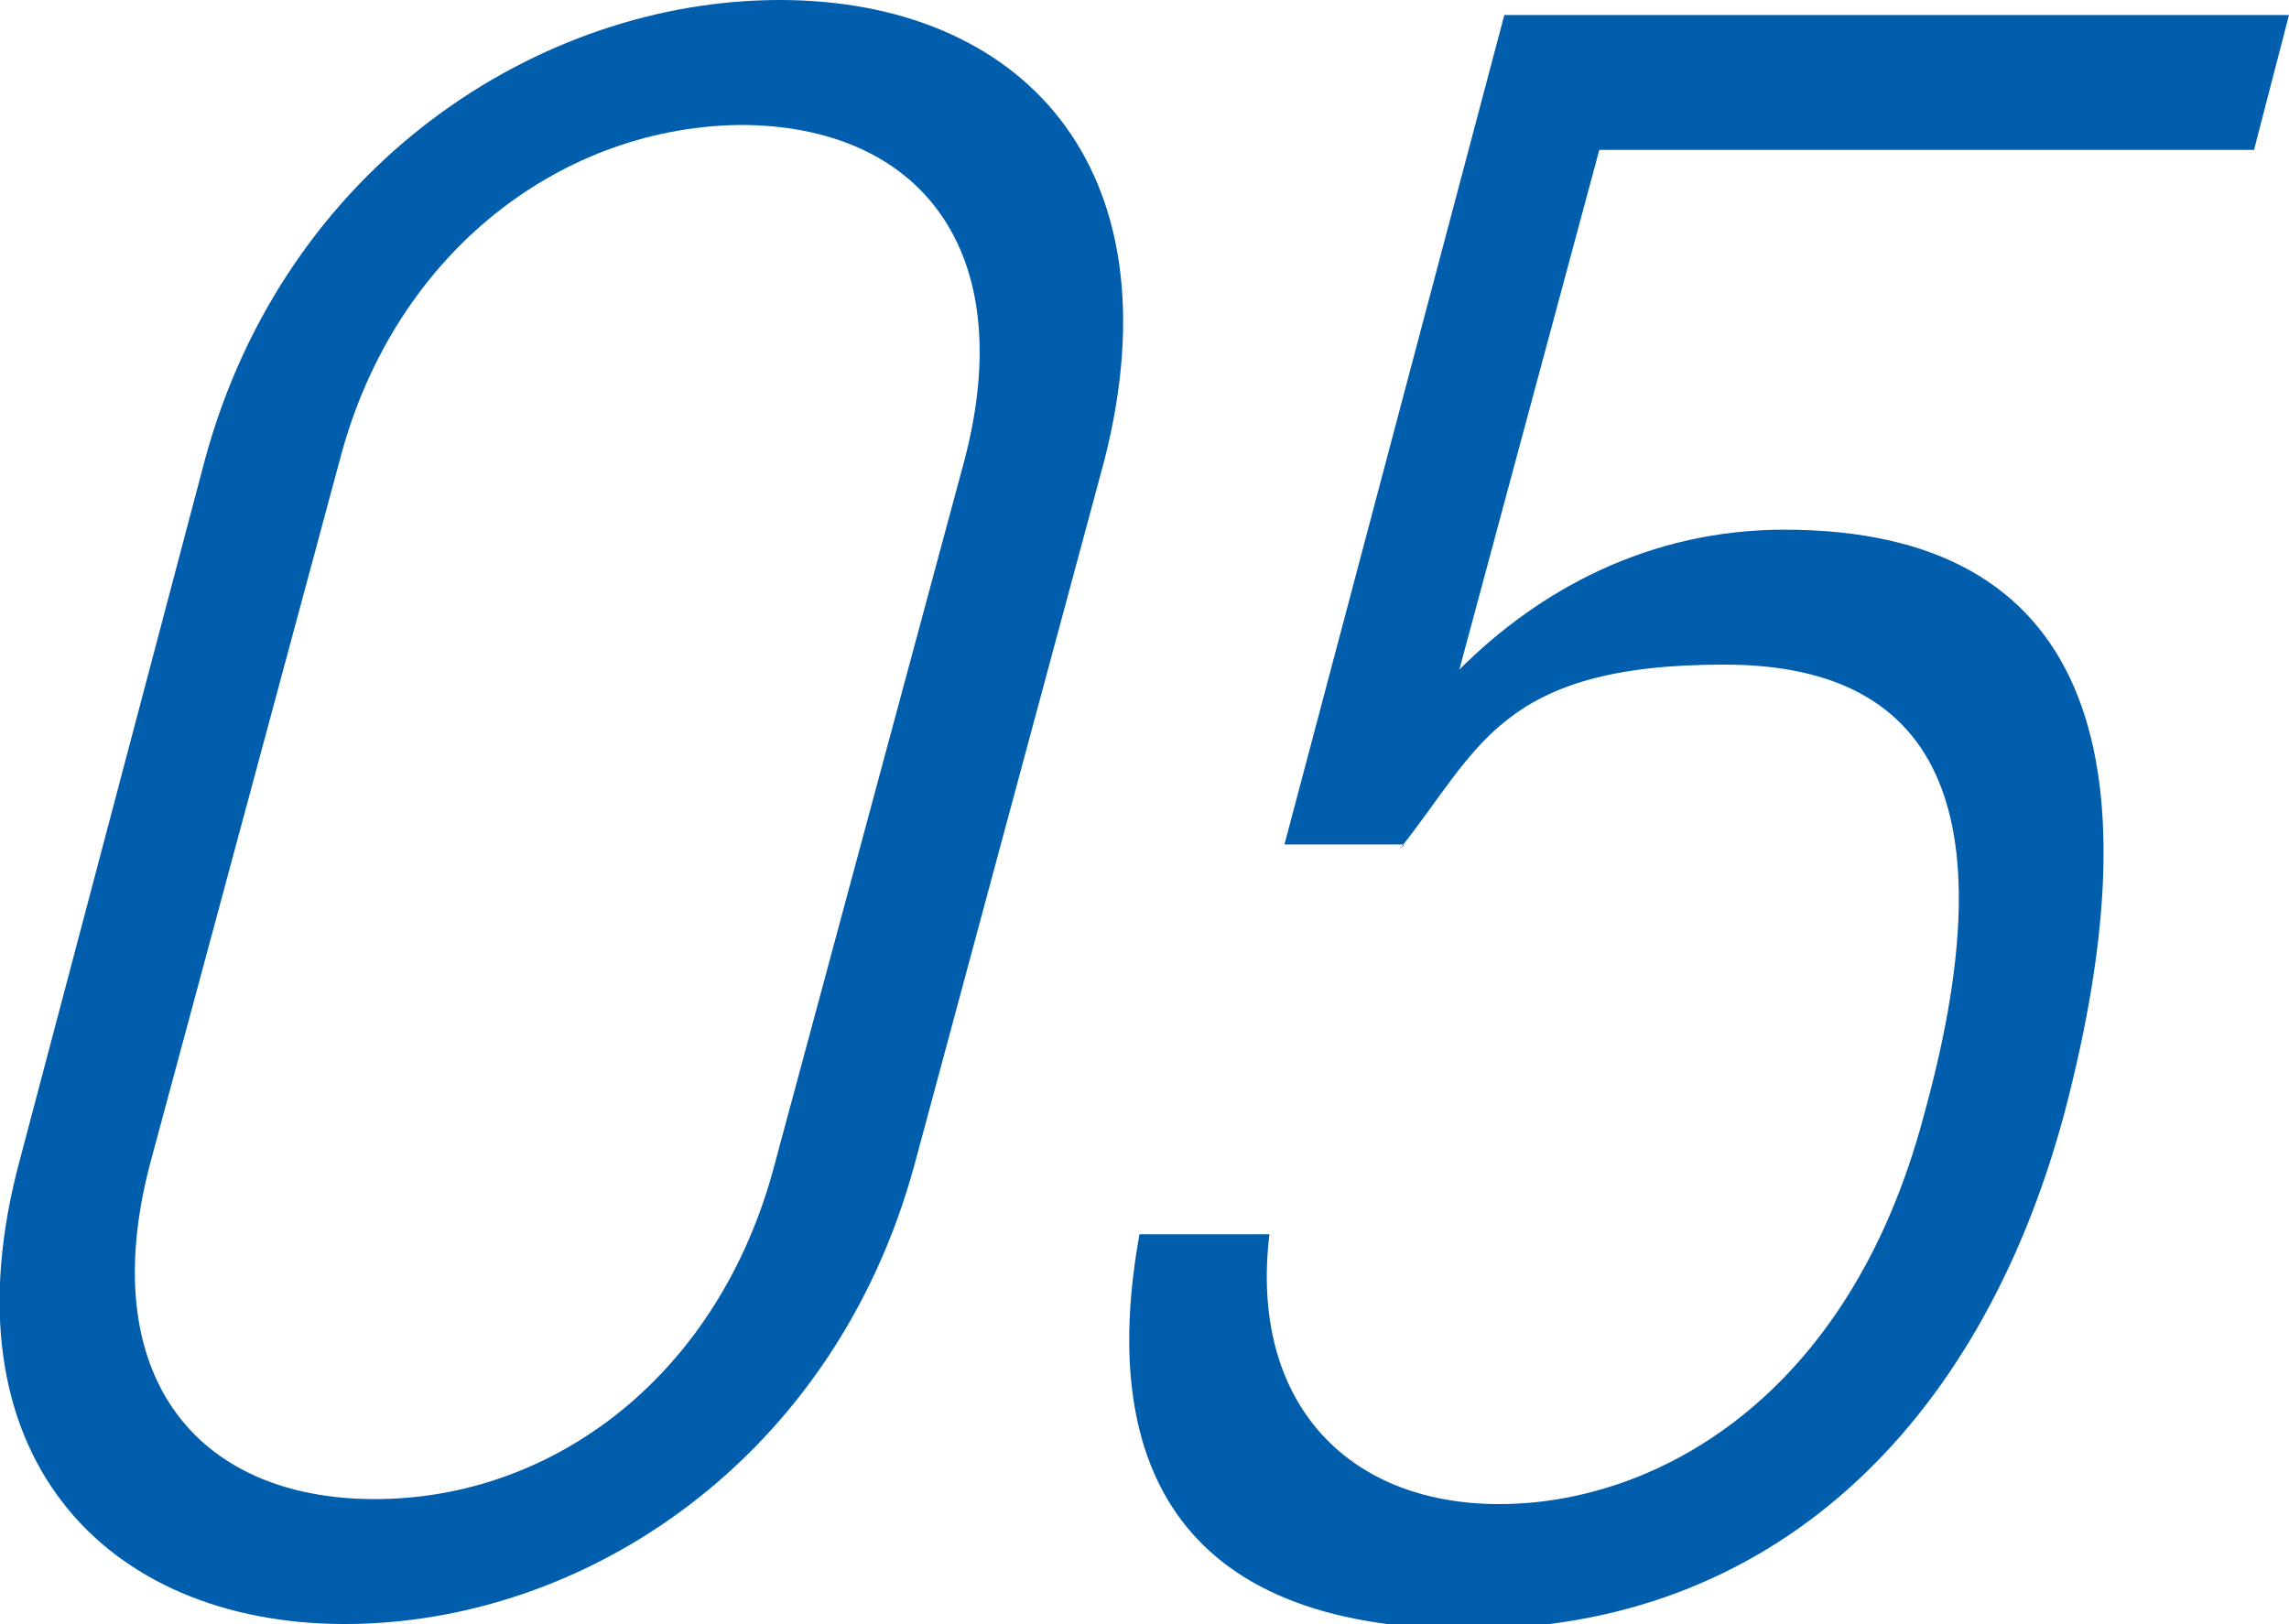 <?xml version="1.0" encoding="UTF-8"?>
<svg id="_レイヤー_2" data-name="レイヤー_2" xmlns="http://www.w3.org/2000/svg" viewBox="0 0 45.8 32.5">
  <defs>
    <style>
      .cls-1 {
        fill: #005ead;
      }
    </style>
  </defs>
  <g id="text">
    <g>
      <path class="cls-1" d="M18.3,23.3c-1.6,5.9-6.6,9.2-11.4,9.2S-1.2,29.1.4,23.2l3.7-14C5.7,3.3,10.8,0,15.6,0s8,3.3,6.5,9.2l-3.8,14.1ZM14.9,2.5c-3.6,0-7,2.5-8.1,6.7l-3.8,14.1c-1.1,4.2.9,6.7,4.5,6.7s6.9-2.5,8-6.7l3.8-14.1c1.1-4.2-.9-6.7-4.5-6.7Z"/>
      <path class="cls-1" d="M28.1,16.9h-2.4L30.1.3h15.7l-.7,2.7h-13.1l-2.8,10.4c1.6-1.6,3.8-2.8,6.5-2.8,6.1,0,7.5,4.5,5.6,11.7-1.7,6.3-5.9,10.3-11.9,10.3s-7.4-3.5-6.6-7.9h2.6c-.4,3.3,1.5,5.4,4.6,5.4s7-2.1,8.5-7.8c1.6-5.8.5-9-4-9s-4.9,1.7-6.5,3.7Z"/>
    </g>
  </g>
</svg>